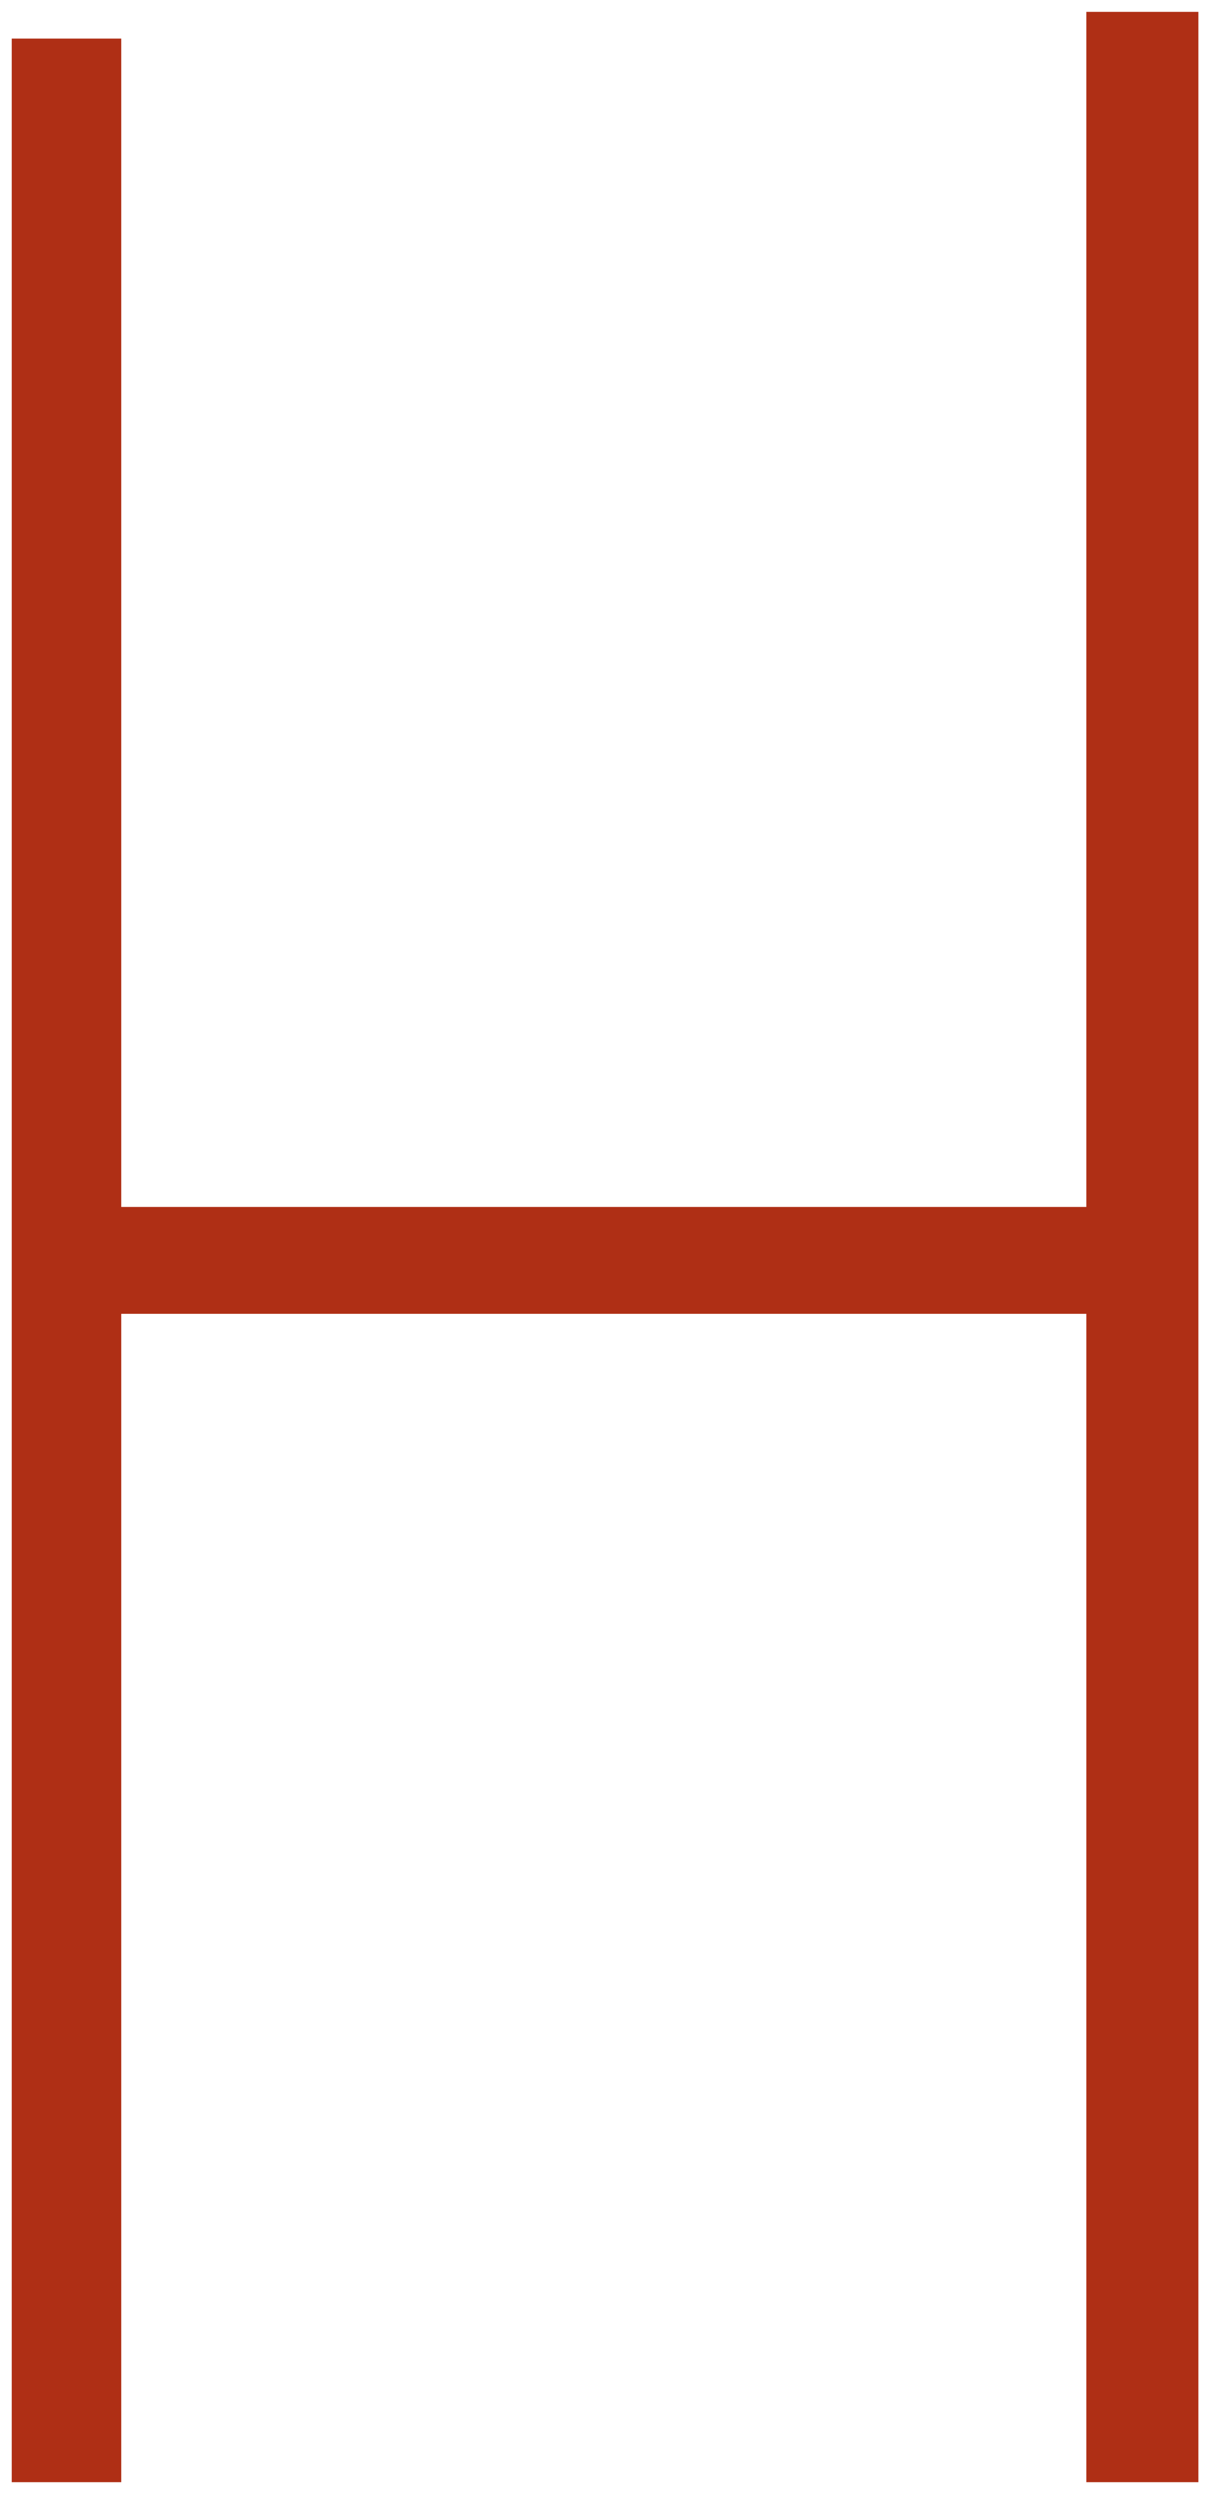<?xml version="1.0" encoding="UTF-8"?> <svg xmlns="http://www.w3.org/2000/svg" width="55" height="113" viewBox="0 0 55 113" fill="none"><path d="M49.135 54.55H5.484V1.744H0.531V112.187H5.484V59.381H49.135V112.187H54.203V0.536H49.135V54.55Z" fill="#AF2F15"></path></svg> 